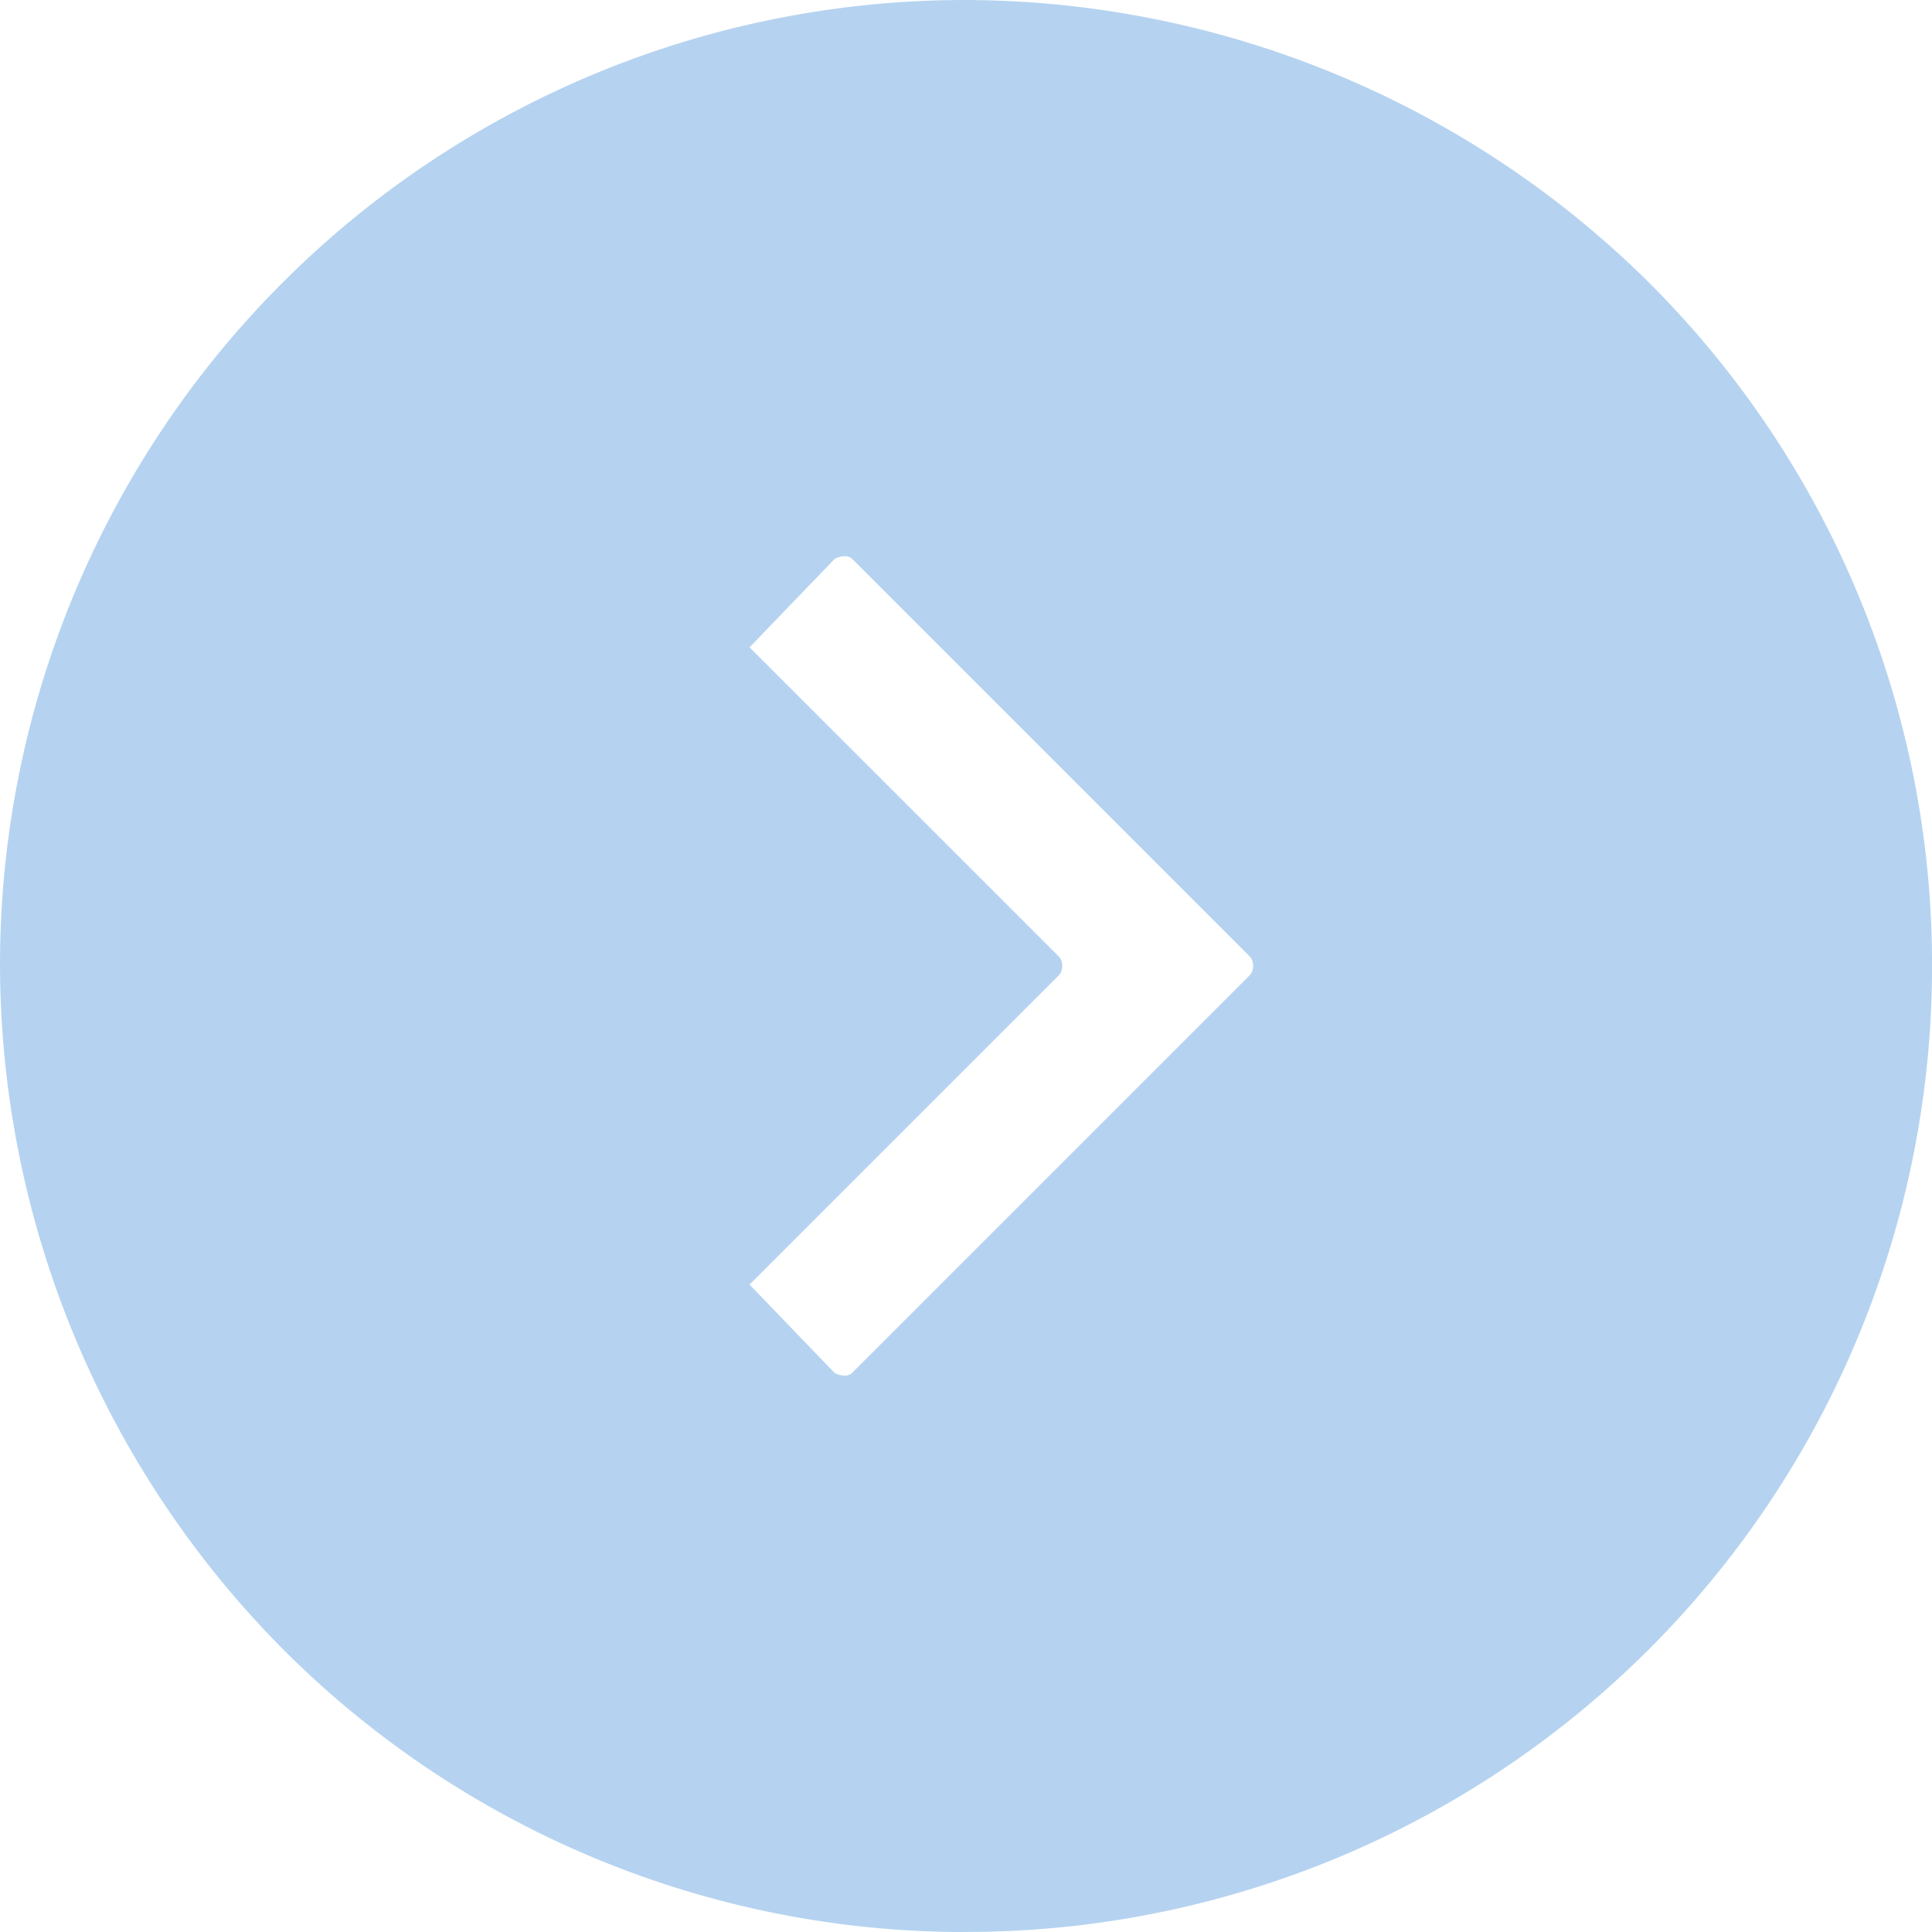<svg id="btn-arrow" xmlns="http://www.w3.org/2000/svg" xmlns:xlink="http://www.w3.org/1999/xlink" width="34.938" height="34.939" viewBox="0 0 34.938 34.939">
    <defs>
        <clipPath id="clip-path">
            <path id="Clip_2" data-name="Clip 2" d="M0,0H34.938V34.939H0Z" fill="none"/>
        </clipPath>
    </defs>
    <g id="Group_2" data-name="Group 2">
        <path id="Clip_2-2" data-name="Clip 2" d="M0,0H34.938V34.939H0Z" fill="none"/>
        <g id="Mask_Group_2" data-name="Mask Group 2" clip-path="url(#clip-path)">
            <path id="Fill_1" data-name="Fill 1" d="M17.438,34.939A17.417,17.417,0,0,1,5.115,29.822,17.613,17.613,0,0,1,0,17.437,17.449,17.449,0,0,1,17.438,0,17.616,17.616,0,0,1,29.824,5.114a17.417,17.417,0,0,1,5.115,12.323,17.466,17.466,0,0,1-17.5,17.5Zm-2.164-24.88a.407.407,0,0,0-.179.047l-1.54,1.6,5.608,5.607a.278.278,0,0,1,0,.309l-5.608,5.608,1.54,1.6a.412.412,0,0,0,.179.046.183.183,0,0,0,.132-.046l7.209-7.209a.278.278,0,0,0,0-.309l-7.209-7.209A.182.182,0,0,0,15.274,10.059Z" transform="translate(0)" fill="#b5d3f0"/>
        </g>
    </g>
</svg>
